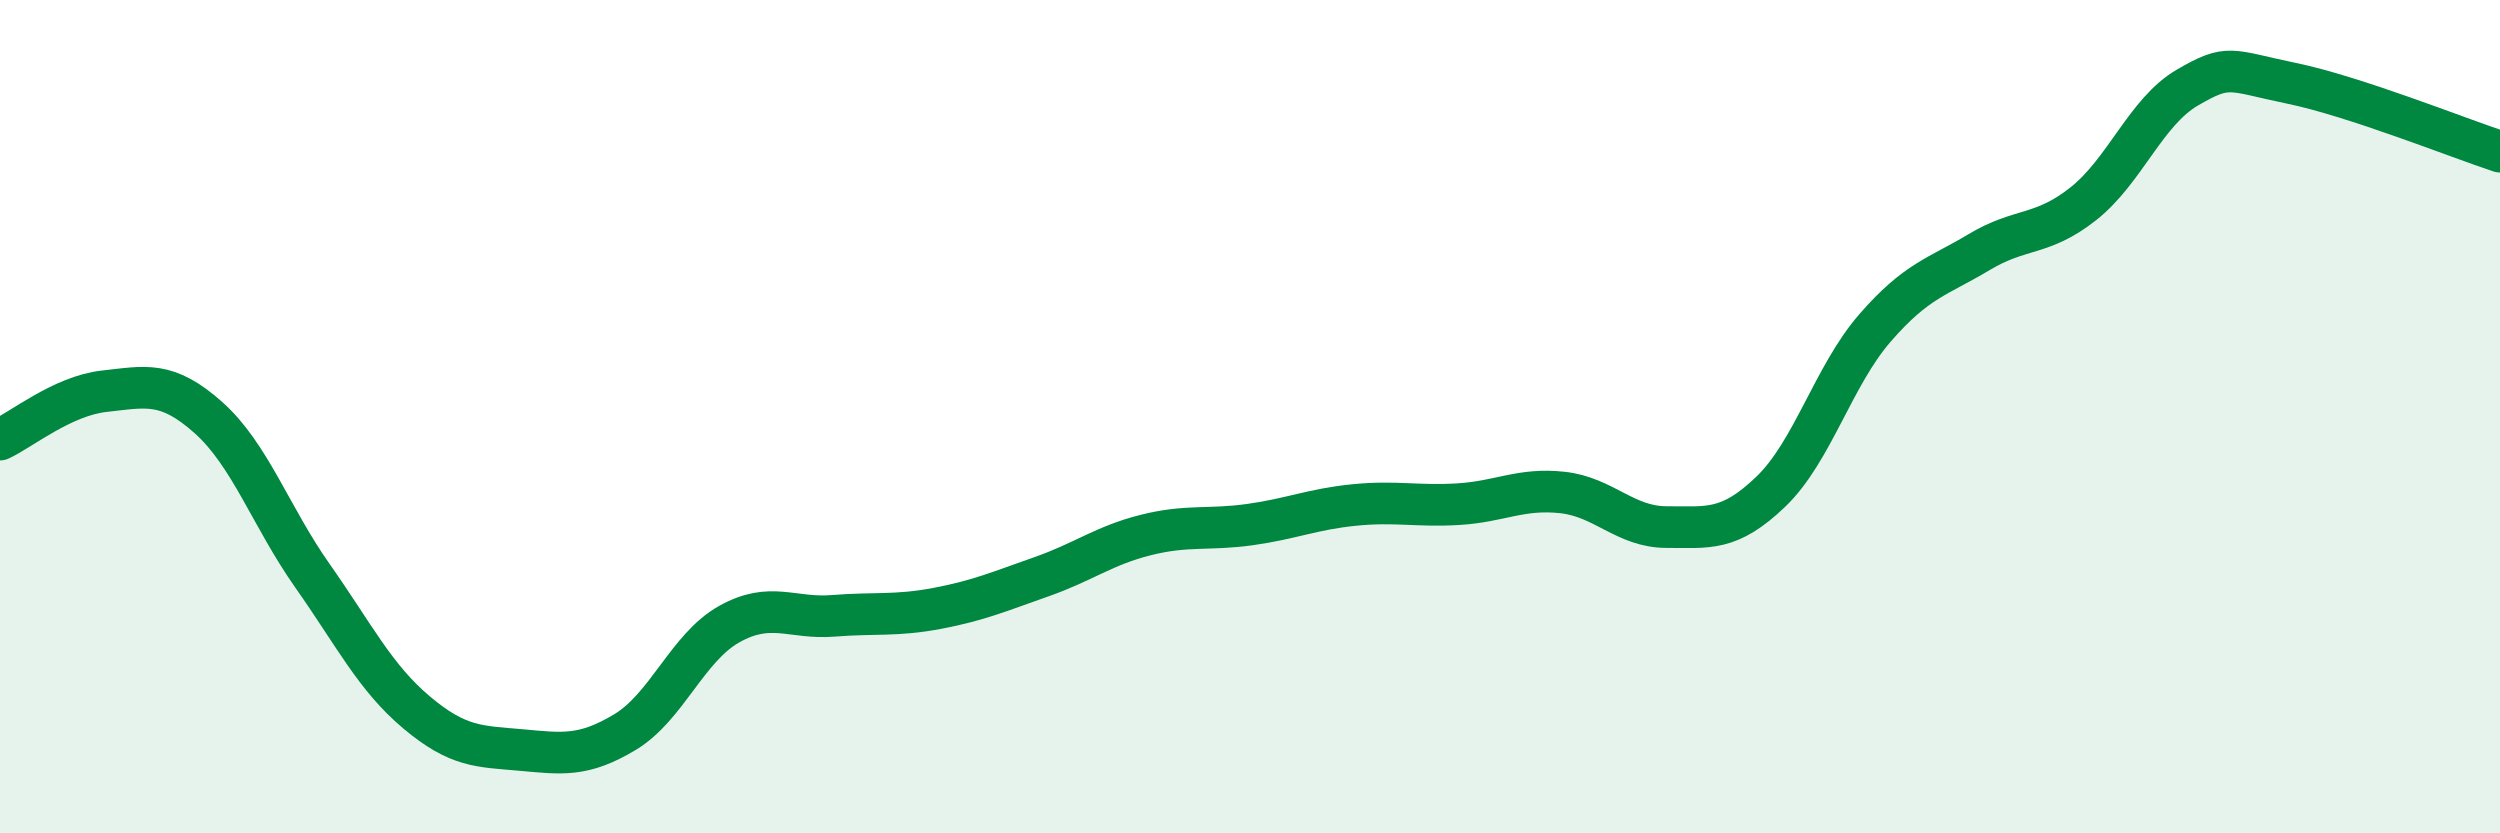 
    <svg width="60" height="20" viewBox="0 0 60 20" xmlns="http://www.w3.org/2000/svg">
      <path
        d="M 0,10.55 C 0.5,10.32 1.5,9.5 2.5,9.39 C 3.5,9.28 4,9.13 5,10.02 C 6,10.91 6.5,12.4 7.5,13.82 C 8.5,15.24 9,16.26 10,17.1 C 11,17.94 11.5,17.91 12.5,18 C 13.5,18.09 14,18.17 15,17.57 C 16,16.97 16.5,15.54 17.5,14.98 C 18.5,14.42 19,14.86 20,14.78 C 21,14.7 21.5,14.79 22.5,14.6 C 23.5,14.41 24,14.19 25,13.84 C 26,13.49 26.5,13.09 27.5,12.84 C 28.5,12.59 29,12.73 30,12.59 C 31,12.45 31.5,12.22 32.5,12.12 C 33.5,12.02 34,12.16 35,12.1 C 36,12.04 36.5,11.71 37.5,11.82 C 38.5,11.93 39,12.65 40,12.65 C 41,12.65 41.5,12.76 42.5,11.8 C 43.5,10.84 44,9.02 45,7.87 C 46,6.72 46.5,6.65 47.5,6.05 C 48.5,5.45 49,5.68 50,4.89 C 51,4.1 51.5,2.68 52.5,2.1 C 53.5,1.52 53.5,1.69 55,2 C 56.5,2.31 59,3.31 60,3.64L60 20L0 20Z"
        fill="#008740"
        opacity="0.1"
        stroke-linecap="round"
        stroke-linejoin="round"
      />
      <path
        d="M 0,10.55 C 0.5,10.32 1.5,9.5 2.5,9.39 C 3.5,9.28 4,9.13 5,10.02 C 6,10.91 6.5,12.4 7.5,13.82 C 8.5,15.24 9,16.26 10,17.1 C 11,17.94 11.5,17.91 12.5,18 C 13.5,18.09 14,18.17 15,17.57 C 16,16.97 16.5,15.54 17.5,14.98 C 18.5,14.42 19,14.86 20,14.78 C 21,14.7 21.5,14.79 22.5,14.6 C 23.5,14.41 24,14.19 25,13.84 C 26,13.49 26.5,13.09 27.5,12.84 C 28.5,12.59 29,12.73 30,12.59 C 31,12.45 31.5,12.22 32.5,12.12 C 33.5,12.02 34,12.16 35,12.1 C 36,12.04 36.5,11.71 37.5,11.82 C 38.5,11.93 39,12.65 40,12.65 C 41,12.65 41.5,12.76 42.5,11.8 C 43.5,10.84 44,9.02 45,7.87 C 46,6.72 46.5,6.65 47.5,6.05 C 48.5,5.45 49,5.68 50,4.89 C 51,4.1 51.5,2.68 52.5,2.1 C 53.5,1.52 53.5,1.69 55,2 C 56.5,2.31 59,3.31 60,3.64"
        stroke="#008740"
        stroke-width="1"
        fill="none"
        stroke-linecap="round"
        stroke-linejoin="round"
      />
    </svg>
  